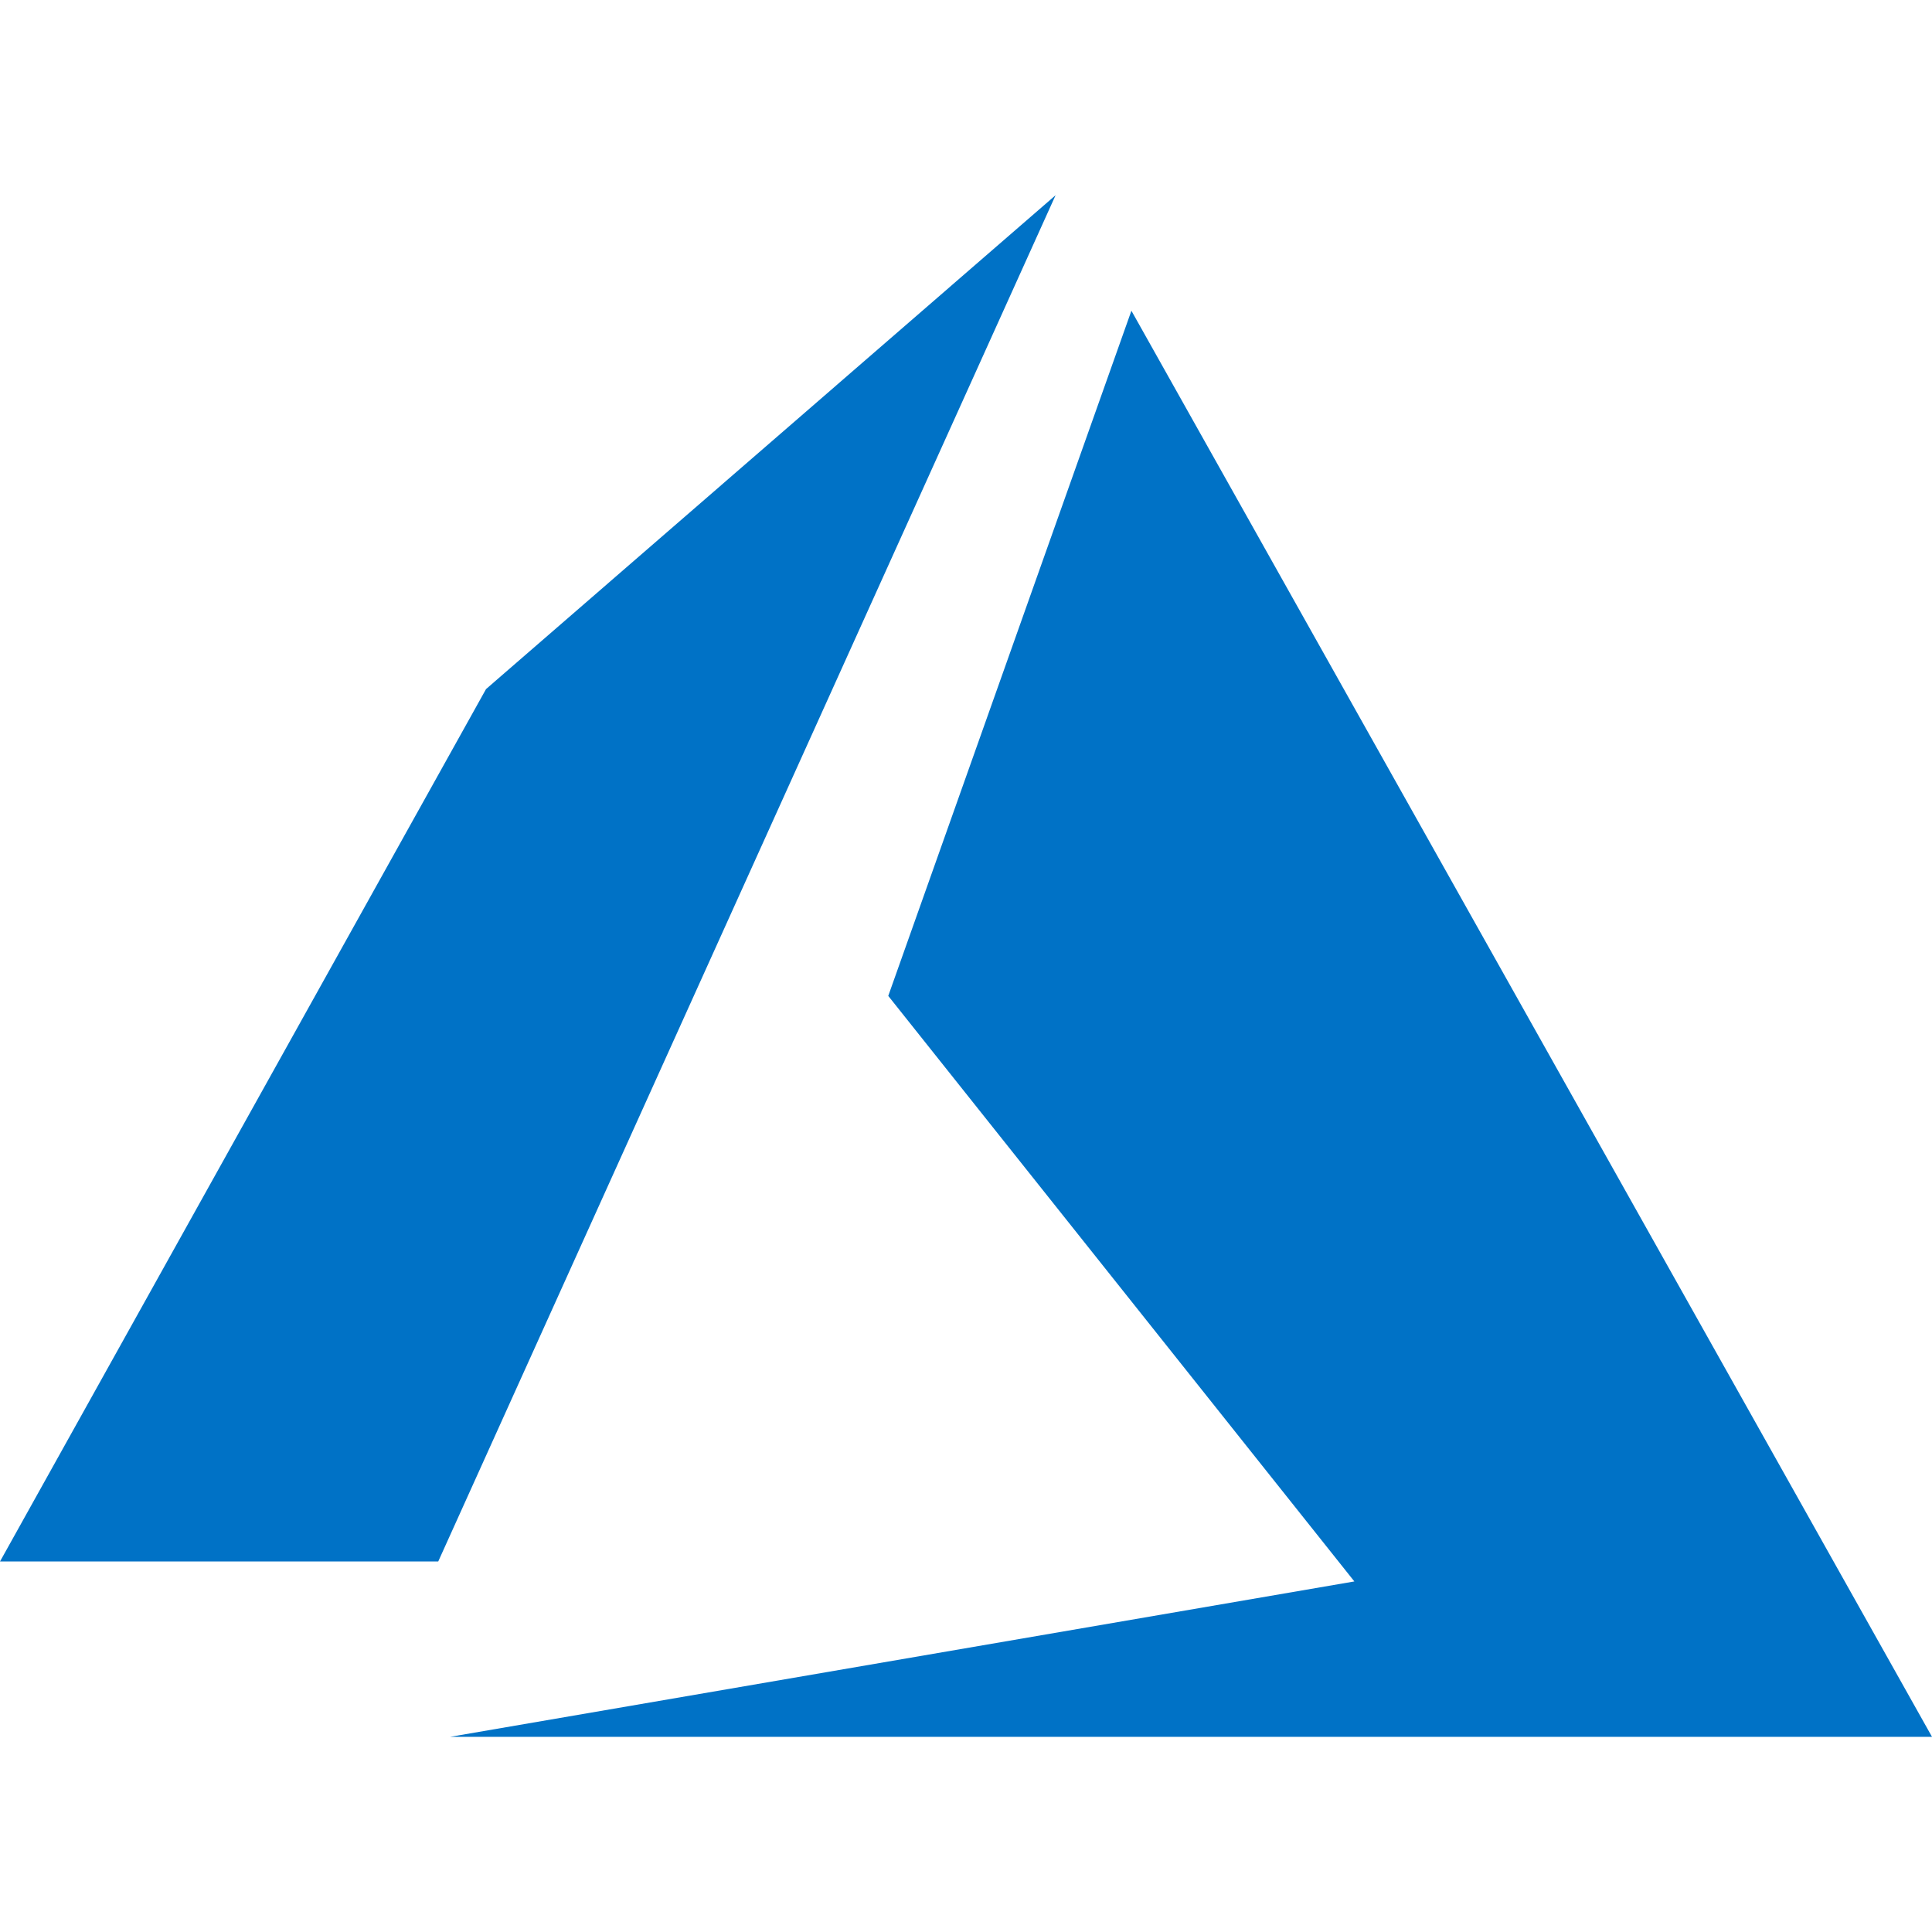 <?xml version="1.0" encoding="utf-8"?>
<!-- Generator: Adobe Illustrator 16.0.0, SVG Export Plug-In . SVG Version: 6.00 Build 0)  -->
<!DOCTYPE svg PUBLIC "-//W3C//DTD SVG 1.1//EN" "http://www.w3.org/Graphics/SVG/1.1/DTD/svg11.dtd">
<svg version="1.1" id="Layer_1" xmlns="http://www.w3.org/2000/svg" xmlns:xlink="http://www.w3.org/1999/xlink" x="0px" y="0px"
	 width="80px" height="80px" viewBox="0 0 80 80" enable-background="new 0 0 80 80" xml:space="preserve">
<g id="_x31_81023">
	<g id="Software-Development" transform="translate(-964, -5714)">
		<g id="Our-Tech-Expertise" transform="translate(120, 4434)">
			<g id="_x31_" transform="translate(204, 354)">
				<g id="Cloud" transform="translate(637, 821)">
					<g id="azure-1" transform="translate(3, 105)">
						<path id="Shape" fill="#0072C6" d="M43.71,8.083L20.125,28.534L0,64.658h18.146L43.71,8.083z M46.849,12.867L36.781,41.238
							l19.3,24.246l-37.44,6.434H80L46.849,12.867z"/>
					</g>
				</g>
			</g>
		</g>
	</g>
</g>
<rect display="none" fill="#0072C6" width="80" height="80"/>
</svg>
